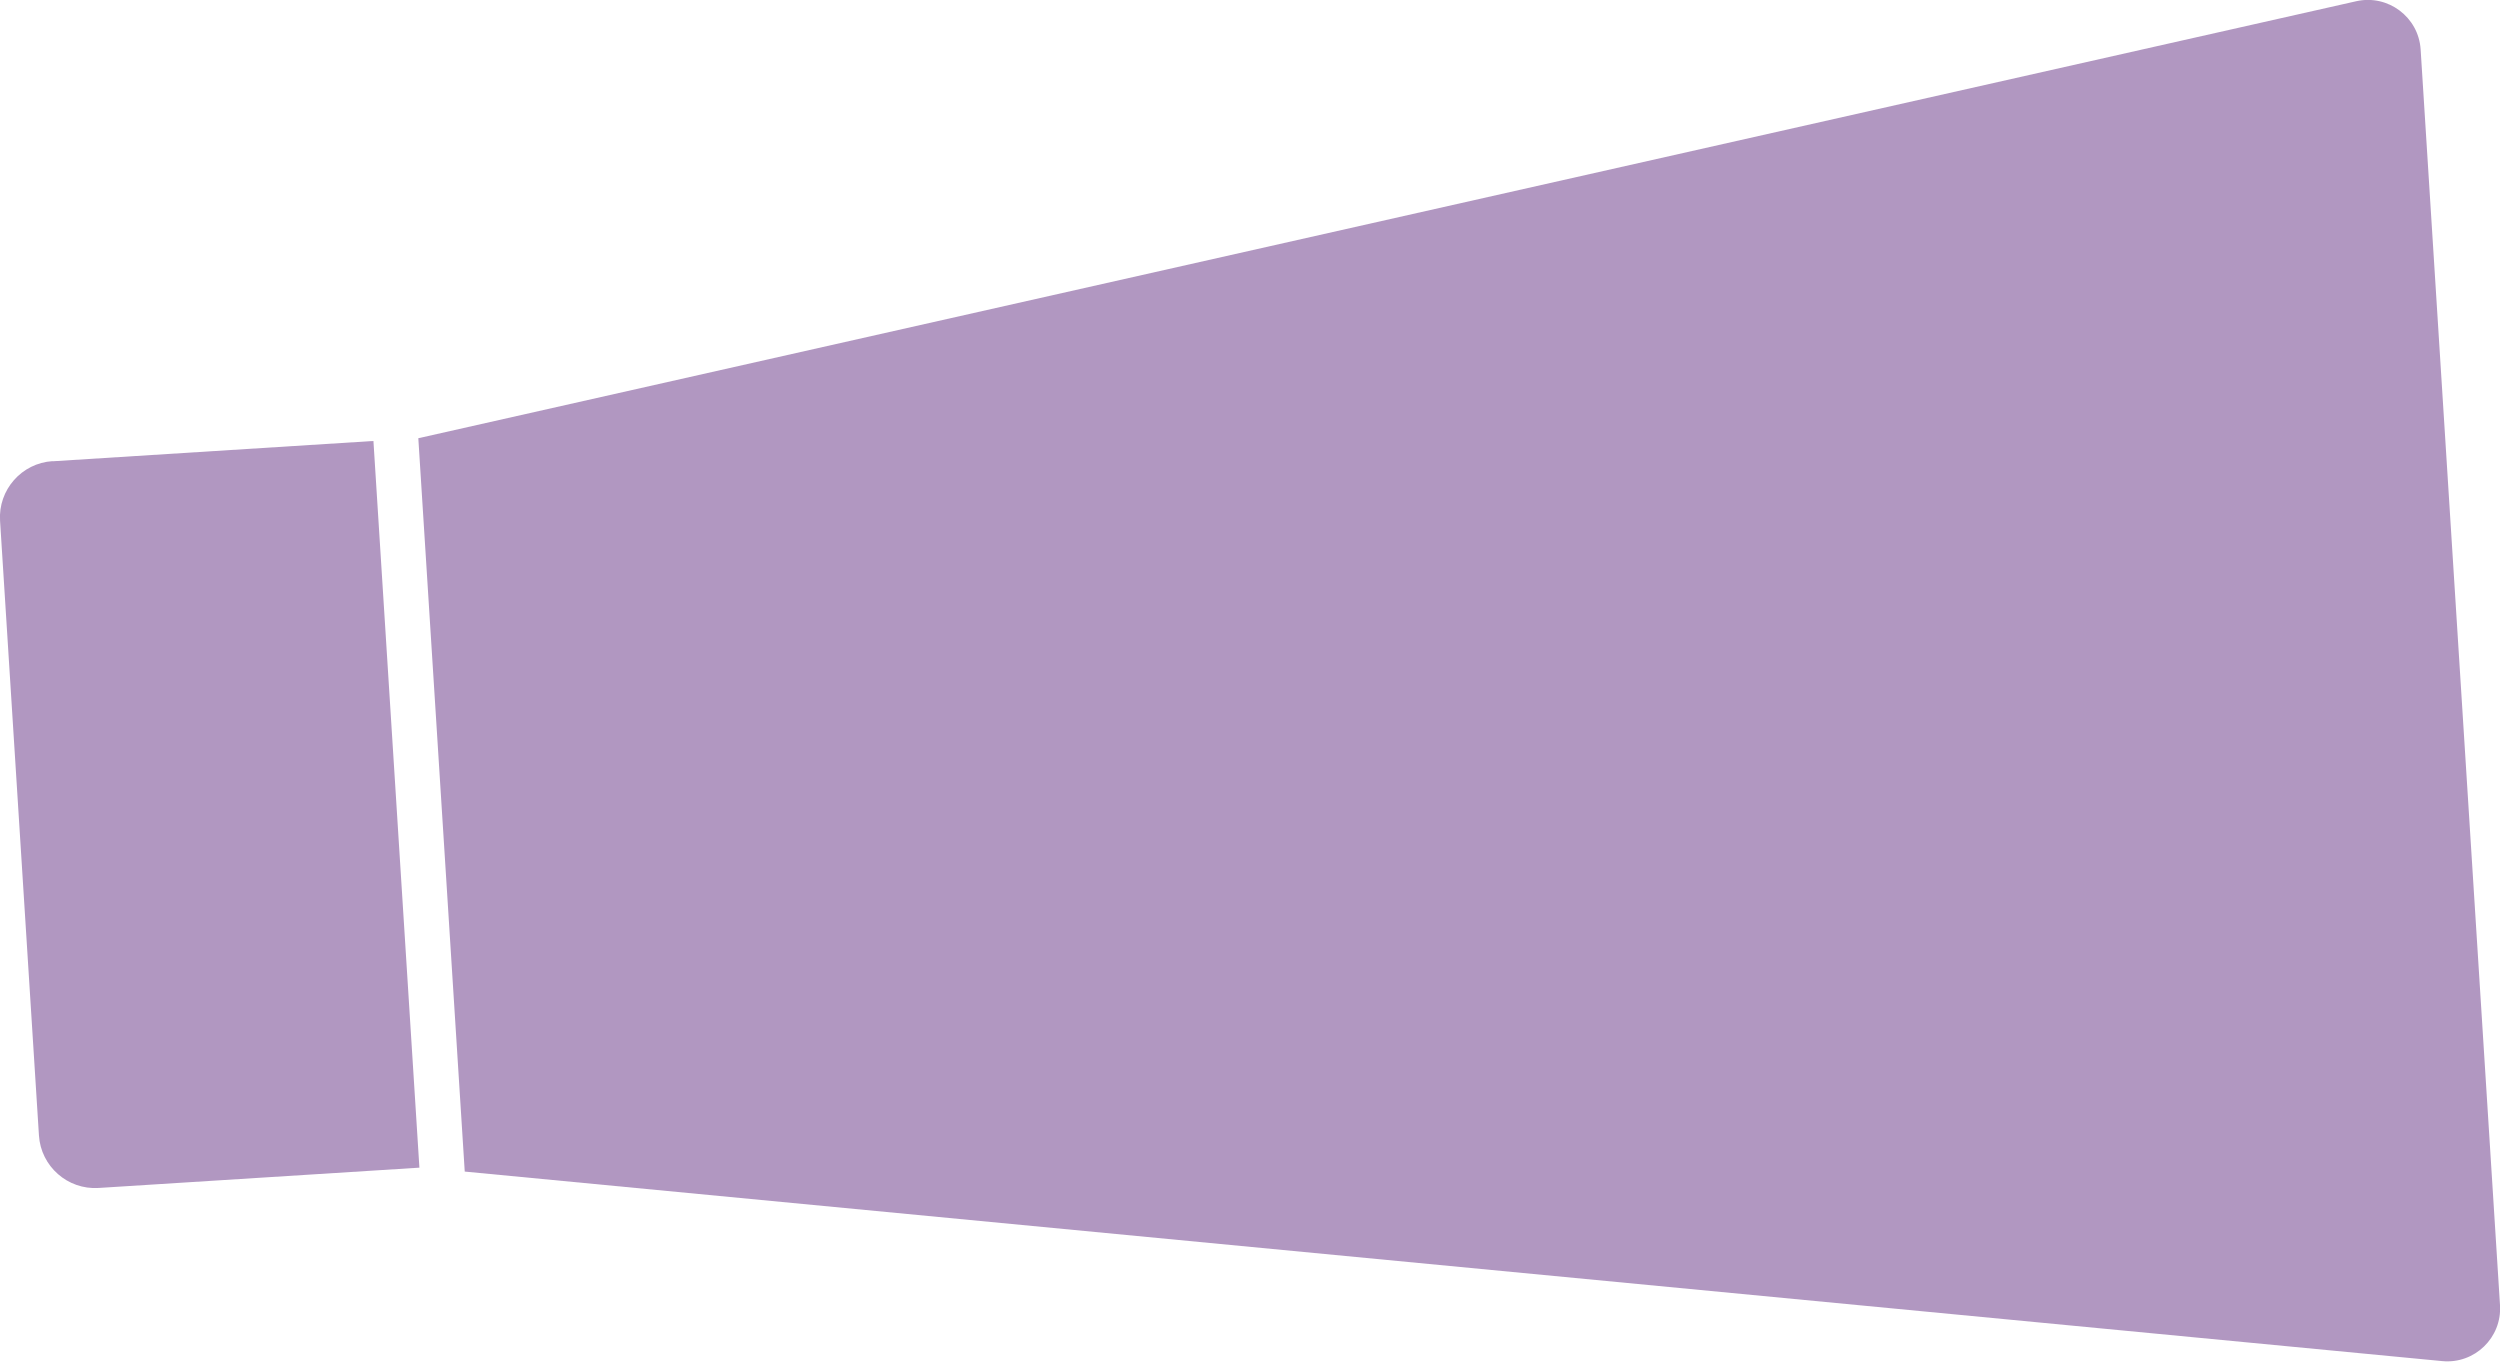 <?xml version="1.0" encoding="UTF-8"?>
<svg id="_レイヤー_2" data-name="レイヤー_2" xmlns="http://www.w3.org/2000/svg" viewBox="0 0 182.04 99.14">
  <defs>
    <style>
      .cls-1 {
        fill: #b197c1;
      }
    </style>
  </defs>
  <path class="cls-1" d="M5.48,32.93h23.41v53.02H5.48c-2.25,0-4.09-1.83-4.09-4.09v-44.85c0-2.25,1.83-4.09,4.09-4.09Z" transform="translate(-3.72 1.07) rotate(-3.62)"/>
  <path class="cls-1" d="M30.46,31.91l1.69,26.7,1.69,26.7,143.99,13.8c2.36.23,4.36-1.71,4.21-4.07l-2.89-45.72-2.89-45.72c-.15-2.36-2.38-4.03-4.69-3.51L30.46,31.91Z"/>
</svg>